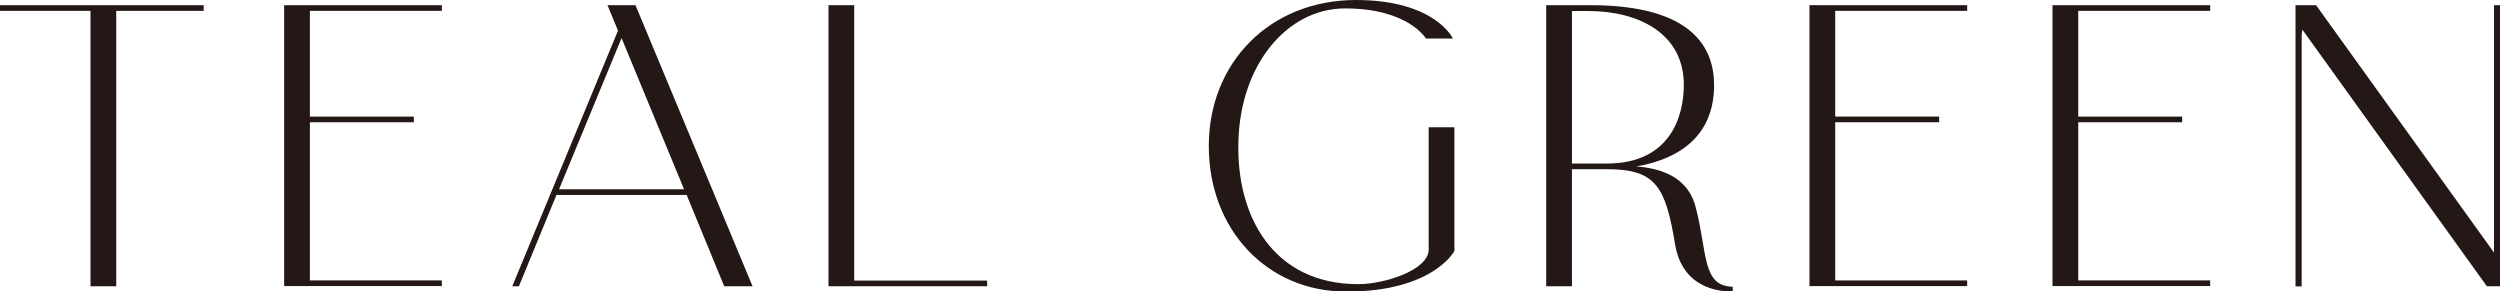 <?xml version="1.0" encoding="UTF-8"?><svg id="_レイヤー_2" xmlns="http://www.w3.org/2000/svg" viewBox="0 0 154.41 18"><defs><style>.cls-1{fill:#231815;}</style></defs><g id="design"><path class="cls-1" d="M7.18.67v17.01h-1.59V.67H0v-.35h12.58v.35h-5.4Z"/><path class="cls-1" d="M27.29.32v.35h-8.15v6.53h6.42v.35h-6.42v9.77h8.15v.35h-9.74V.32h9.74Z"/><path class="cls-1" d="M42.41,12.04h-8.04l-2.32,5.64h-.41l6.53-15.79-.65-1.57h1.73l7.23,17.36h-1.75l-2.32-5.64ZM42.25,11.69l-3.86-9.34-3.86,9.34h7.72Z"/><path class="cls-1" d="M52.76.32v17.01h8.21v.35h-9.8V.32h1.59Z"/><path class="cls-1" d="M83.75,0c4.89,0,5.99,2.38,5.99,2.38h-1.67s-1.08-1.86-4.99-1.86c-3.59,0-6.48,3.48-6.59,8.23-.14,4.62,2.16,8.8,7.4,8.8,1.67,0,4.35-.89,4.35-2.13v-7.56h1.59v7.64s-1.3,2.51-6.67,2.51c-4.91,0-8.5-3.83-8.5-8.99s3.78-9.02,9.1-9.02Z"/><path class="cls-1" d="M107.02,17.71v.3c-1.51,0-3.19-.65-3.56-2.92-.59-3.54-1.16-4.64-4.21-4.64h-2.16v7.23h-1.59V.32h2.73c6.34,0,7.64,2.67,7.64,4.94,0,1.51-.49,4.26-4.8,5.02,1.84.14,3.24.84,3.67,2.54.73,2.83.38,4.86,2.29,4.89ZM99.25,10.1c3.89,0,4.75-2.89,4.75-4.86,0-3.13-2.73-4.56-5.91-4.56h-1v9.42h2.16Z"/><path class="cls-1" d="M121.5.32v.35h-8.15v6.53h6.42v.35h-6.42v9.77h8.15v.35h-9.74V.32h9.74Z"/><path class="cls-1" d="M136.51.32v.35h-8.15v6.53h6.42v.35h-6.42v9.77h8.15v.35h-9.74V.32h9.74Z"/><path class="cls-1" d="M154.41.32v17.36h-.81l-11.39-15.84c-.03.13-.05.24-.05.38v15.47h-.38V.32h1.27l10.99,15.28V.32h.38Z"/></g></svg>